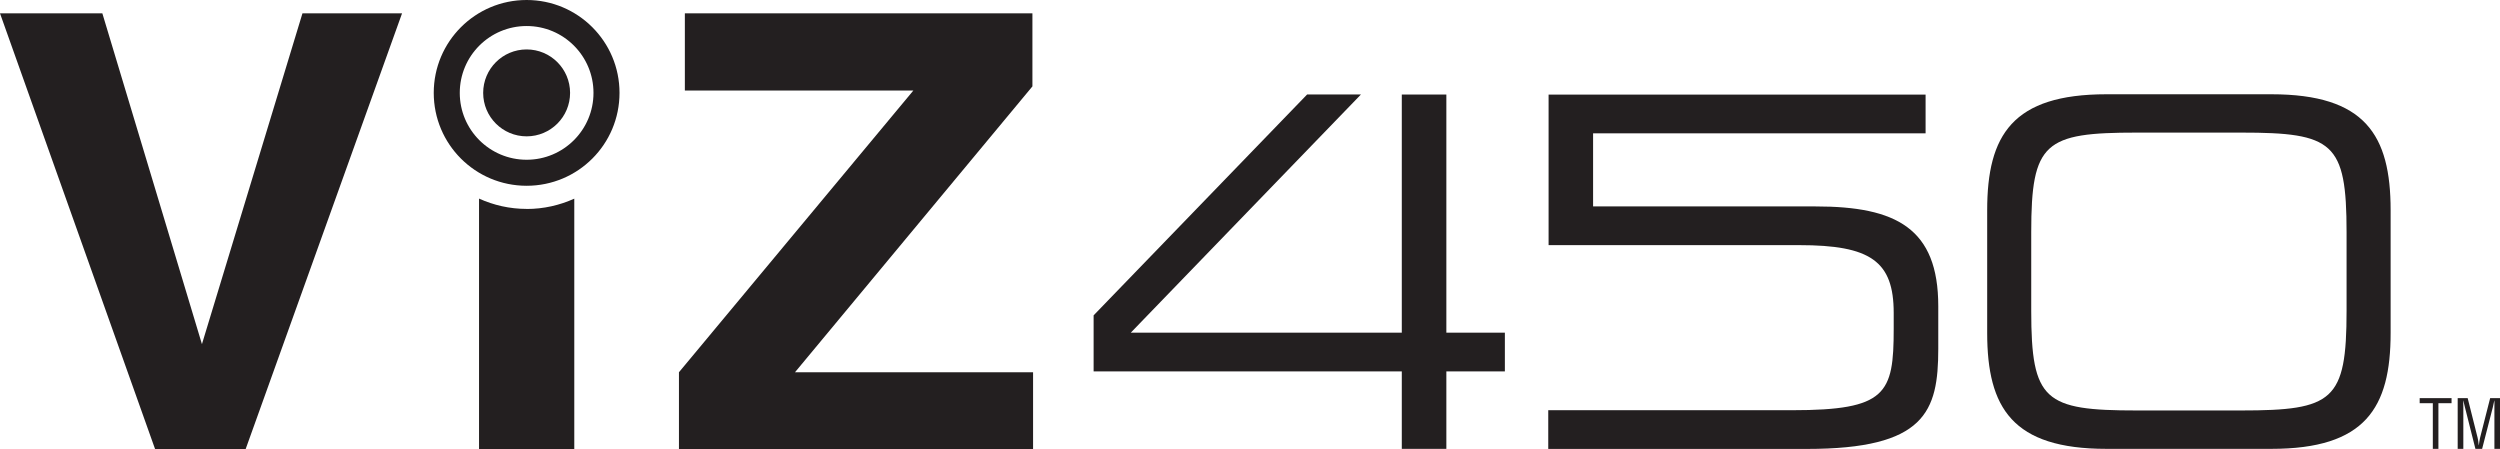 <svg viewBox="0 0 250.49 45" height="45" width="250.49" xmlns="http://www.w3.org/2000/svg" id="b"><g id="c"><path stroke-width="0" fill="#231f20" d="M30.305,1.337h9.979l-15.67,43.656h-9.076L0,1.337h10.255l9.979,33.144L30.305,1.337Z"></path><path stroke-width="0" fill="#231f20" d="M68.027,37.3l23.488-28.23h-22.895V1.337h34.824v7.318l-23.791,28.645h23.857v7.7h-35.482v-7.7h-0Z"></path><path stroke-width="0" fill="#231f20" d="M52.766,0c-5.138,0-9.307,4.163-9.307,9.307s4.163,9.307,9.307,9.307,9.307-4.163,9.307-9.307S57.903,0,52.766,0ZM52.766,16.006c-3.702,0-6.699-2.997-6.699-6.699s2.997-6.699,6.699-6.699,6.699,2.997,6.699,6.699-2.997,6.699-6.699,6.699Z"></path><circle stroke-width="0" fill="#231f20" r="4.354" cy="9.307" cx="52.766"></circle><path stroke-width="0" fill="#231f20" d="M52.766,20.932c-1.699,0-3.313-.375-4.769-1.034v25.095h9.544v-25.089c-1.456.659-3.069,1.034-4.769,1.034l-.007-.007Z"></path><path stroke-width="0" fill="#231f20" d="M242.441,39.889h3.195v.507h-1.317v4.578h-.56v-4.578h-1.317s0-.507,0-.507Z"></path><path stroke-width="0" fill="#231f20" d="M249.502,39.889h.988v5.085h-.56v-4.189c0-.217.013-.428,0-.645h-.013c-.059.296-.105.487-.151.685l-1.067,4.15h-.672l-1.06-4.209c-.053-.178-.092-.349-.151-.626h-.013c0,.217.013.441.013.659v4.176h-.566v-5.085h1.001l.995,3.965c.053.217.079.428.112.751h.013c.033-.257.066-.507.125-.757l1.008-3.959h-0Z"></path><path stroke-width="0" fill="#231f20" d="M181.93,20.682h-22.309v-7.324h33.315v-3.88h-37.774v11.204h0v3.88h25.121c7.127,0,9.458,1.601,9.458,6.791v1.601c0,6.501-.731,8.148-10.183,8.148h-24.43v3.88h25.892c11.882,0,13.186-3.735,13.186-10.038v-4.268c0-7.805-4.222-9.992-12.271-9.992h-.007Z"></path><polygon stroke-width="0" fill="#231f20" points="144.919 9.472 140.454 9.472 140.454 33.335 113.297 33.335 136.363 9.465 130.969 9.465 109.576 31.596 109.576 37.215 140.454 37.215 140.454 44.974 144.919 44.974 144.919 37.215 150.782 37.215 150.782 33.335 144.919 33.335 144.919 9.472"></polygon><path stroke-width="0" fill="#231f20" d="M199.108,21.064c0-7.535,2.542-11.619,11.955-11.619h16.513c9.412,0,11.955,4.084,11.955,11.619v12.291c0,7.535-2.542,11.619-11.955,11.619h-16.513c-9.412,0-11.955-4.084-11.955-11.619v-12.291ZM235.117,23.271c0-9.024-1.344-9.985-10.565-9.985h-10.466c-9.215,0-10.565.962-10.565,9.985v7.871c0,9.024,1.344,9.985,10.565,9.985h10.466c9.215,0,10.565-.962,10.565-9.985v-7.871Z"></path></g></svg>
